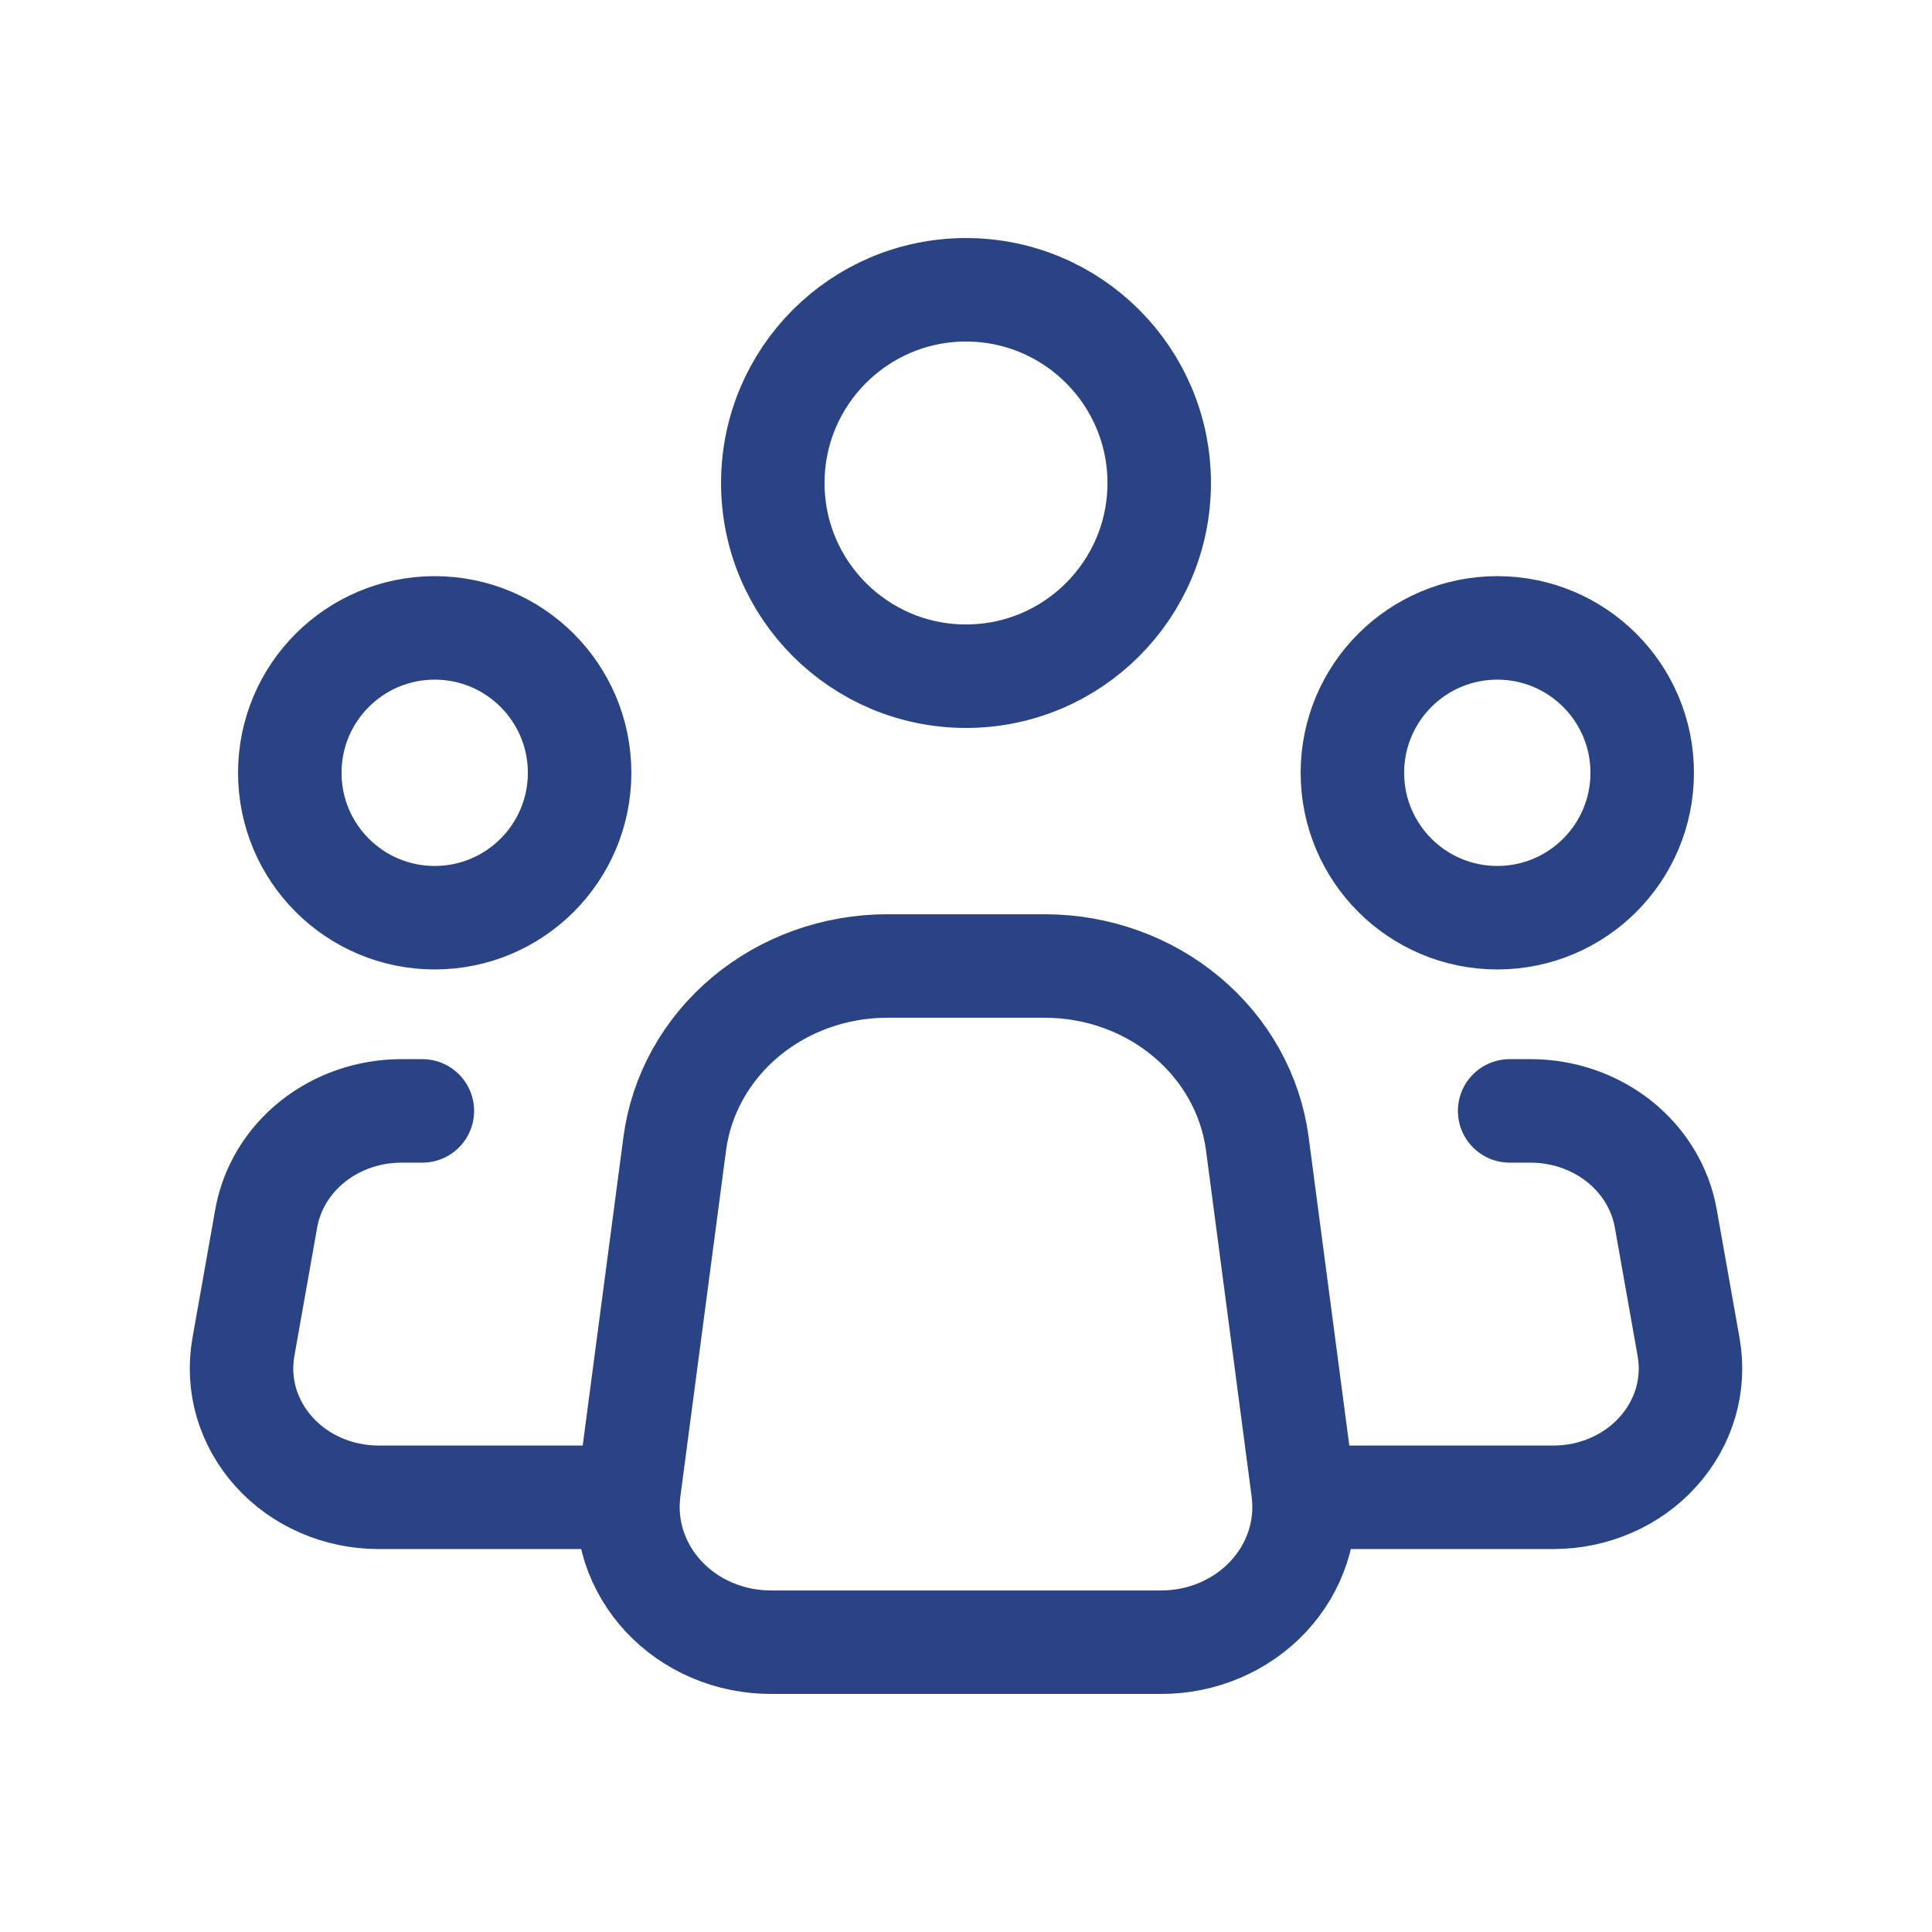 <svg width="28" height="28" viewBox="0 0 28 28" fill="none" xmlns="http://www.w3.org/2000/svg">
<path d="M18.884 21.597L18.222 16.575C18.128 15.864 17.763 15.21 17.195 14.736C16.628 14.261 15.897 14 15.14 14H12.859C12.102 14 11.372 14.262 10.805 14.736C10.238 15.21 9.873 15.864 9.779 16.575L9.116 21.597C9.08 21.873 9.106 22.153 9.192 22.419C9.279 22.684 9.424 22.929 9.619 23.138C9.813 23.346 10.052 23.513 10.32 23.627C10.587 23.741 10.878 23.8 11.171 23.8H16.83C17.123 23.8 17.413 23.741 17.681 23.627C17.949 23.512 18.187 23.346 18.382 23.137C18.576 22.929 18.721 22.684 18.808 22.418C18.894 22.153 18.92 21.873 18.884 21.597V21.597Z" stroke="#294384" stroke-width="1.5" stroke-linecap="round" stroke-linejoin="round"/>
<path d="M14 9.8C15.546 9.8 16.8 8.546 16.8 7C16.8 5.454 15.546 4.2 14 4.2C12.454 4.2 11.2 5.454 11.2 7C11.2 8.546 12.454 9.8 14 9.8Z" stroke="#294384" stroke-width="1.5" stroke-linecap="round" stroke-linejoin="round"/>
<path d="M6.3 13.3C7.46 13.3 8.4 12.36 8.4 11.2C8.4 10.04 7.46 9.1 6.3 9.1C5.14 9.1 4.2 10.04 4.2 11.2C4.2 12.36 5.14 13.3 6.3 13.3Z" stroke="#294384" stroke-width="1.5" stroke-linecap="round" stroke-linejoin="round"/>
<path d="M21.7 13.3C22.86 13.3 23.8 12.36 23.8 11.2C23.8 10.04 22.86 9.1 21.7 9.1C20.54 9.1 19.6 10.04 19.6 11.2C19.6 12.36 20.54 13.3 21.7 13.3Z" stroke="#294384" stroke-width="1.5" stroke-linecap="round" stroke-linejoin="round"/>
<path d="M6.121 16.1H5.817C5.347 16.1 4.892 16.257 4.533 16.542C4.174 16.828 3.935 17.224 3.858 17.66L3.527 19.526C3.48 19.794 3.495 20.068 3.571 20.329C3.648 20.59 3.784 20.833 3.971 21.04C4.157 21.247 4.389 21.413 4.651 21.527C4.913 21.641 5.198 21.7 5.486 21.7H9.1" stroke="#294384" stroke-width="1.5" stroke-linecap="round" stroke-linejoin="round"/>
<path d="M21.879 16.1H22.183C22.653 16.1 23.108 16.257 23.467 16.542C23.826 16.828 24.065 17.224 24.142 17.66L24.473 19.526C24.52 19.794 24.505 20.068 24.429 20.329C24.352 20.59 24.216 20.833 24.029 21.04C23.843 21.247 23.611 21.413 23.349 21.527C23.087 21.641 22.802 21.7 22.514 21.7H18.9" stroke="#294384" stroke-width="1.5" stroke-linecap="round" stroke-linejoin="round"/>
</svg>
